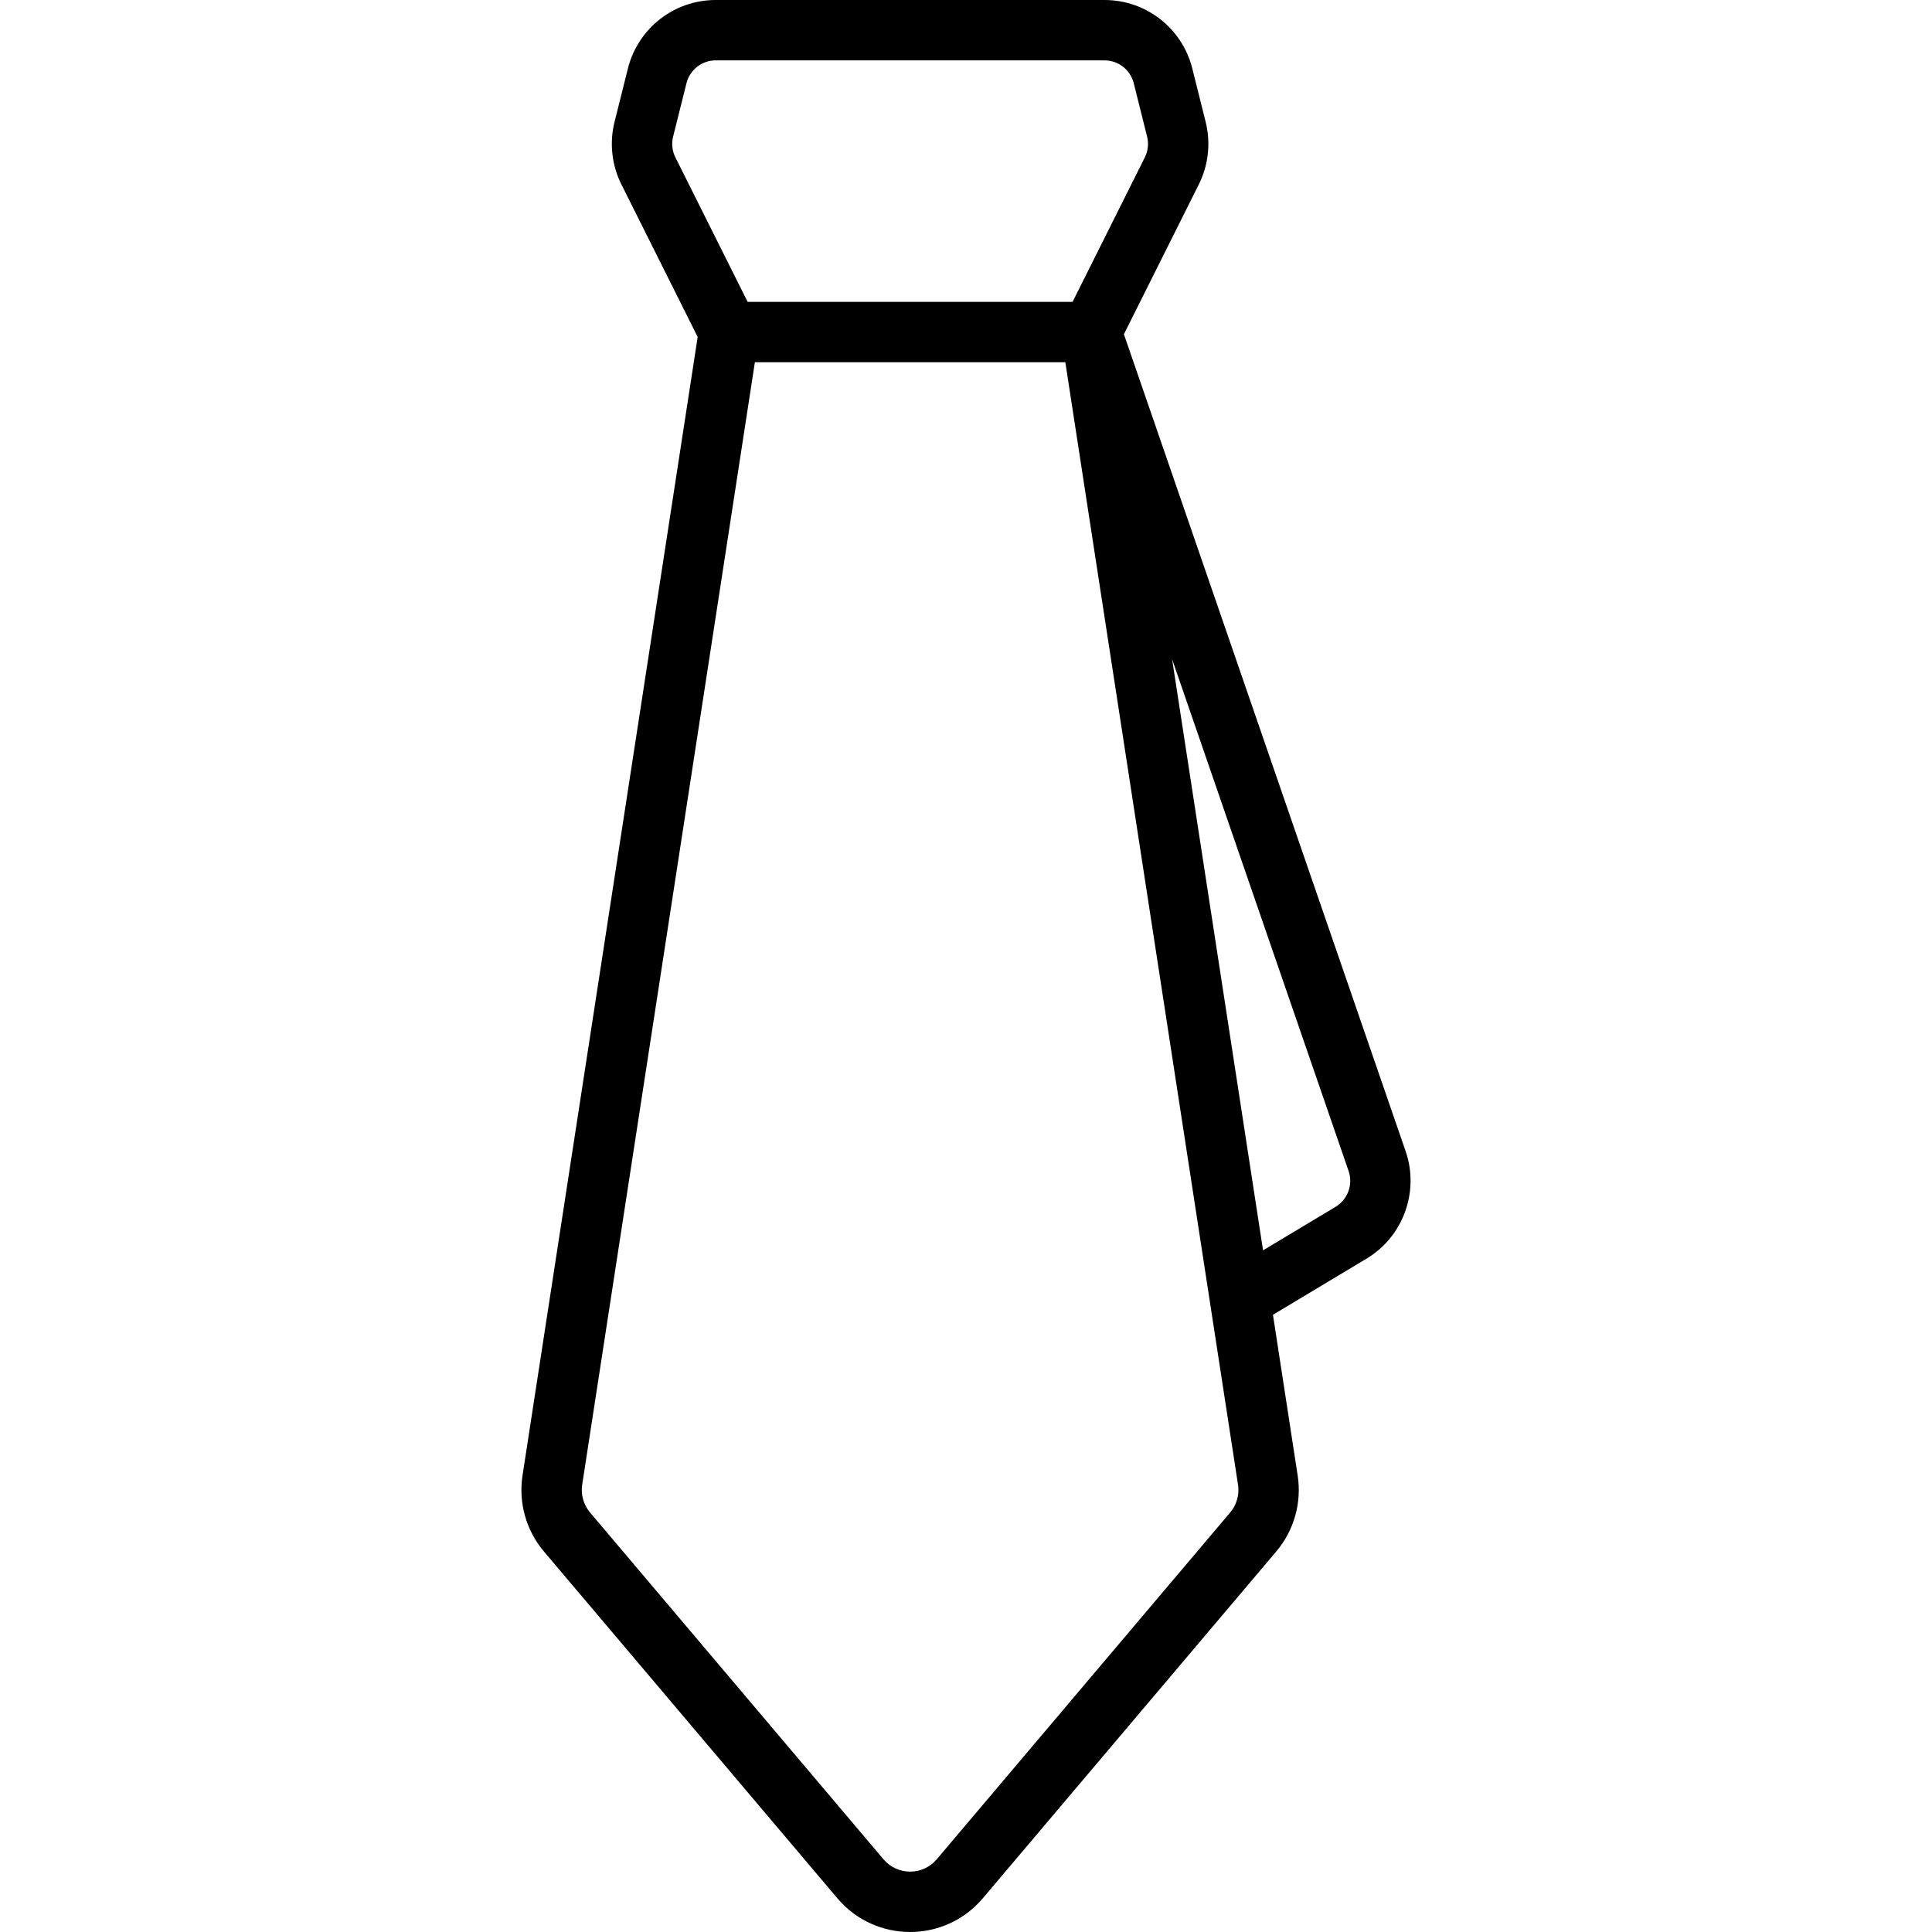 <svg id="Layer_1" enable-background="new 0 0 511.998 511.998" height="512" viewBox="0 0 511.998 511.998" width="512" xmlns="http://www.w3.org/2000/svg"><g><path d="m372.521 305.129-74.675-216.559 19.849-39.698c2.561-5.121 3.206-11 1.817-16.555l-3.535-14.139c-2.676-10.702-12.25-18.178-23.282-18.178h-103.016c-11.033 0-20.607 7.476-23.283 18.179l-3.535 14.139c-1.389 5.555-.743 11.434 1.817 16.555l20.214 40.427-46.418 301.717c-1.112 7.225.958 14.569 5.681 20.149l77.756 91.894c10.071 11.905 28.455 11.932 38.549.001l77.757-91.895c4.722-5.58 6.793-12.925 5.681-20.149l-6.551-42.583 24.833-14.9c9.667-5.801 14.016-17.747 10.341-28.405zm-194.138-268.931 3.535-14.139c.892-3.567 4.083-6.06 7.761-6.06h103.016c3.677 0 6.869 2.492 7.761 6.06l3.535 14.139c.463 1.852.248 3.812-.605 5.518l-19.144 38.284h-86.111l-19.142-38.284c-.854-1.706-1.068-3.666-.606-5.518zm147.621 364.632-77.757 91.896c-3.695 4.368-10.429 4.363-14.121-.001l-77.757-91.895c-1.729-2.044-2.488-4.733-2.081-7.38l45.762-297.45h82.273l45.762 297.45c.407 2.647-.351 5.336-2.081 7.38zm27.944-81.017-19.229 11.537-24.101-156.658 46.777 135.652c1.225 3.554-.224 7.536-3.447 9.469z"/></g></svg>